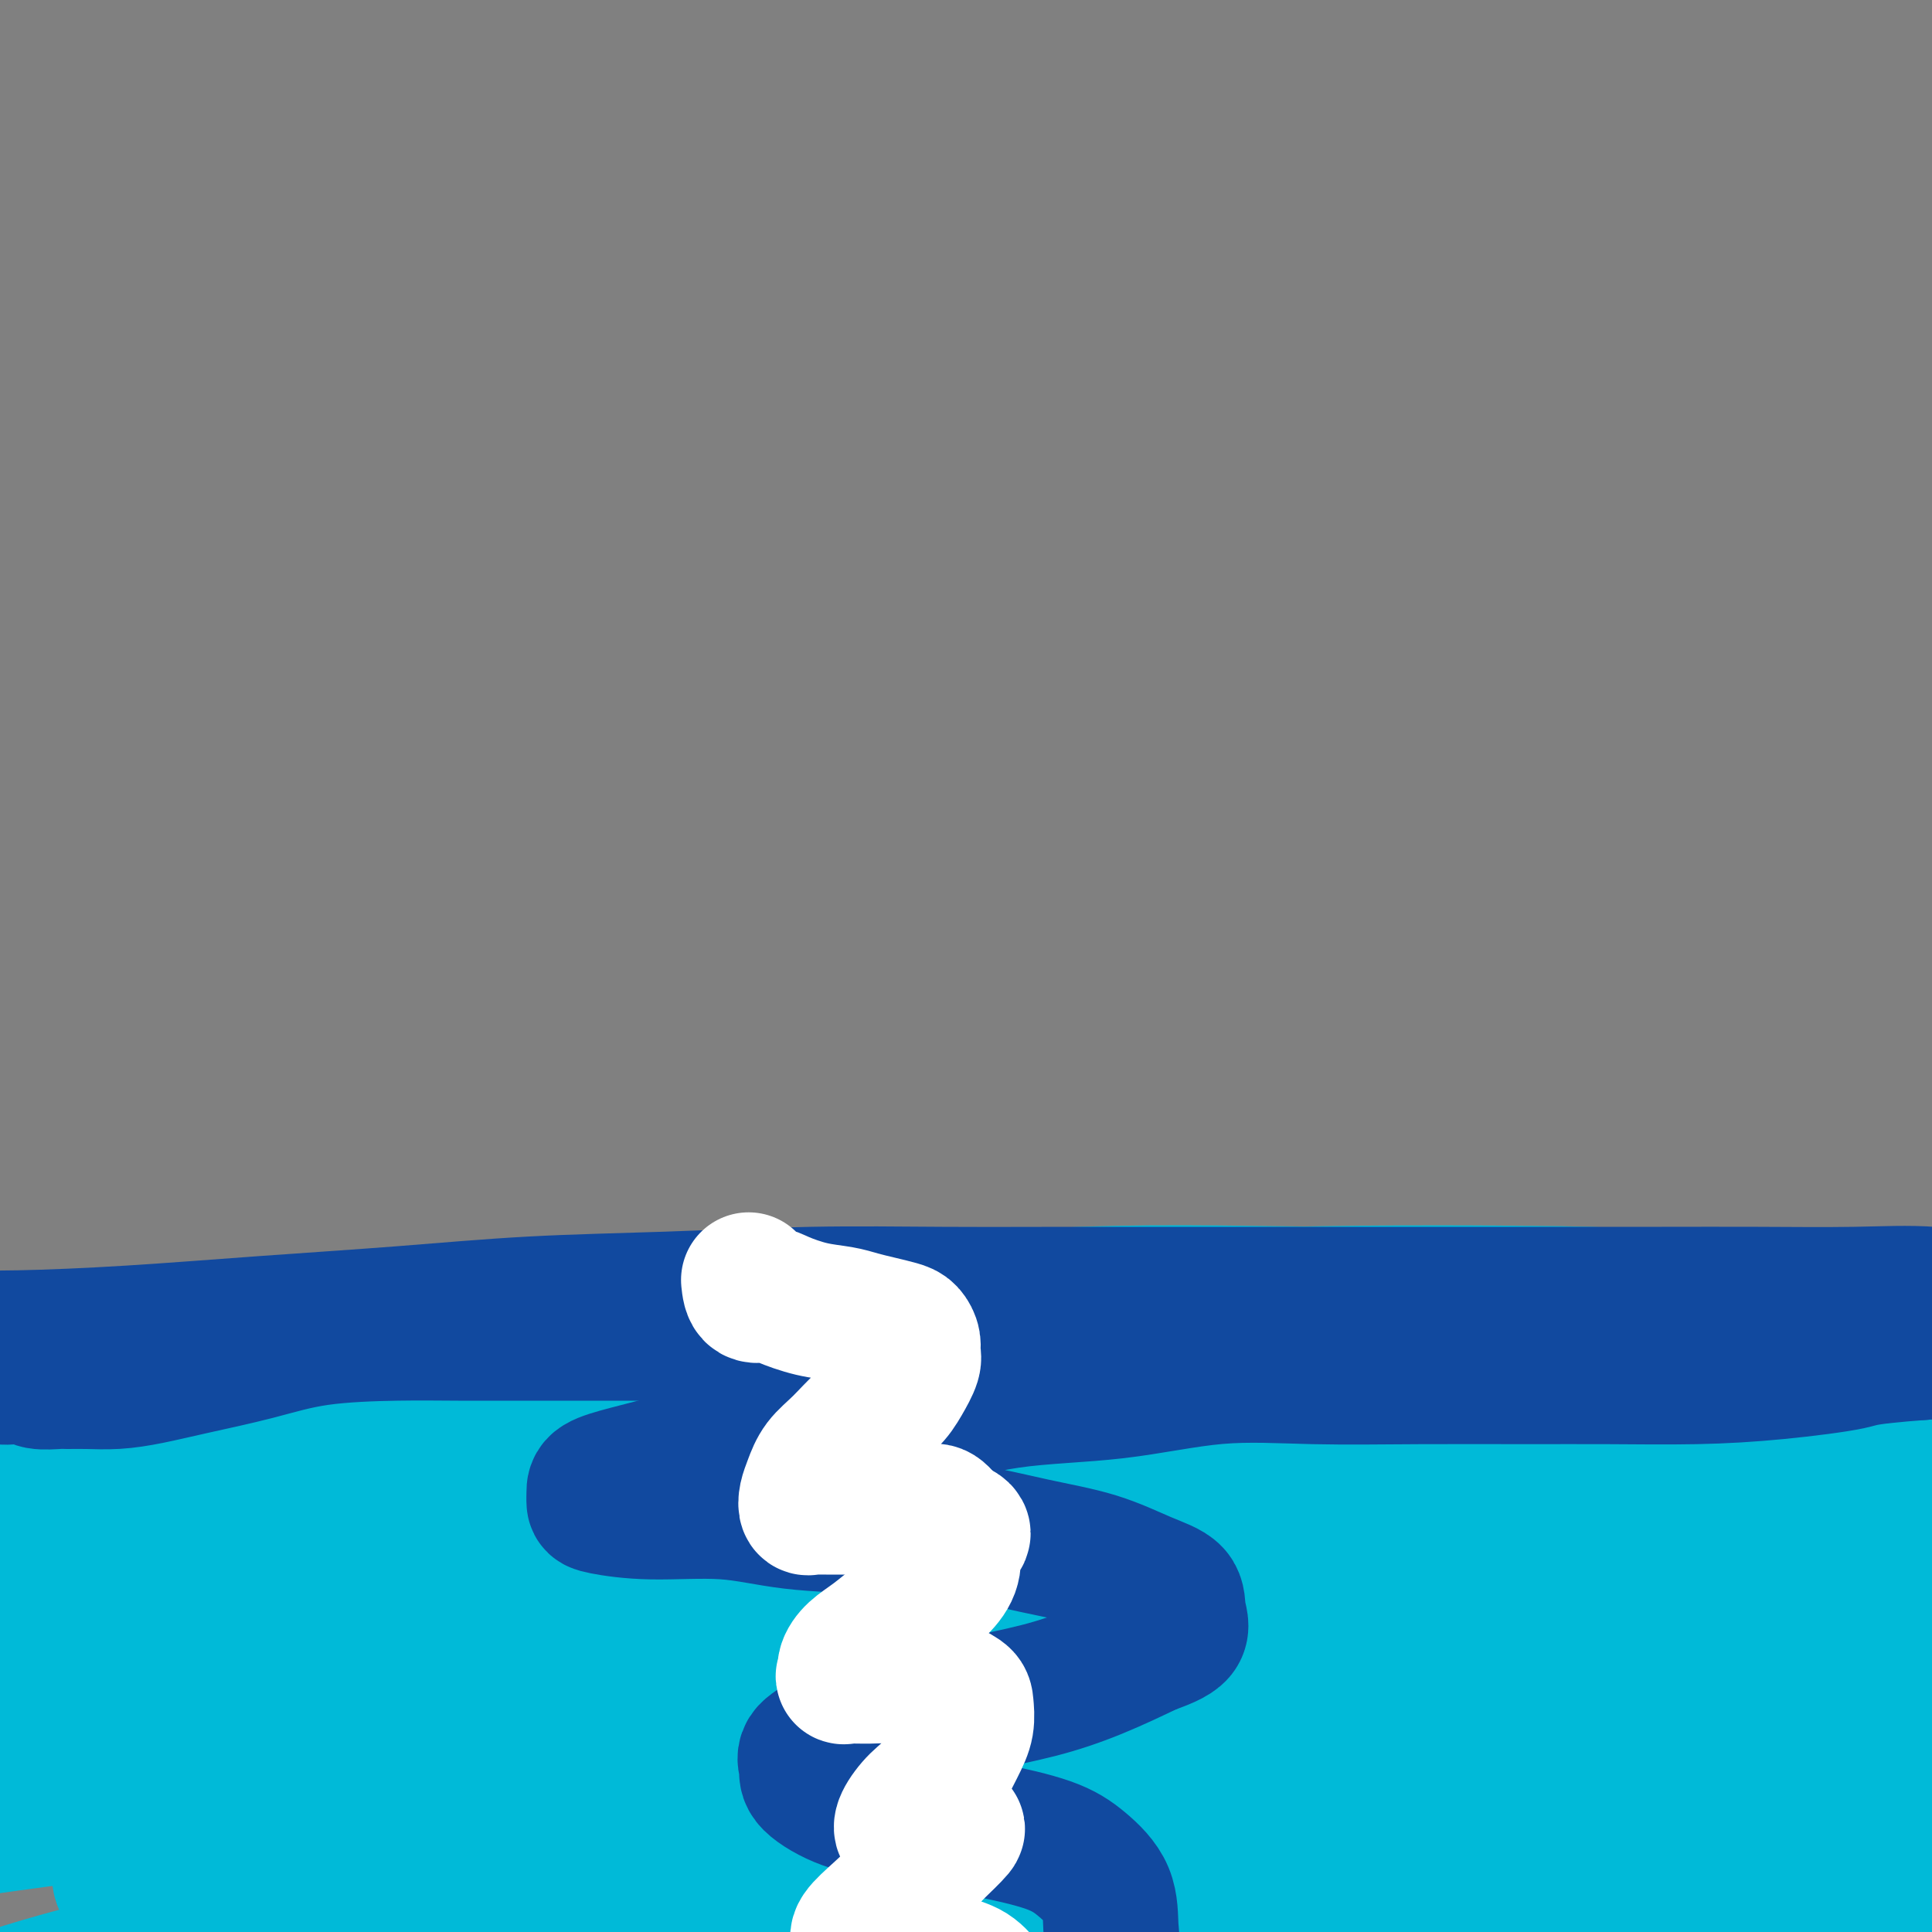 <svg viewBox='0 0 400 400' version='1.1' xmlns='http://www.w3.org/2000/svg' xmlns:xlink='http://www.w3.org/1999/xlink'><rect x="0" y="0" width="400" height="400" fill="#808080" stroke="none"/><g fill='none' stroke='#00BAD8' stroke-width='28' stroke-linecap='round' stroke-linejoin='round'><path d='M26,281c-0.259,-0.014 -0.519,-0.029 0,0c0.519,0.029 1.816,0.101 4,0c2.184,-0.101 5.254,-0.374 9,0c3.746,0.374 8.167,1.397 14,2c5.833,0.603 13.078,0.788 20,1c6.922,0.212 13.520,0.453 20,1c6.480,0.547 12.843,1.400 20,2c7.157,0.600 15.107,0.945 23,1c7.893,0.055 15.729,-0.181 24,0c8.271,0.181 16.976,0.781 26,1c9.024,0.219 18.368,0.059 28,0c9.632,-0.059 19.552,-0.016 29,0c9.448,0.016 18.424,0.004 28,0c9.576,-0.004 19.752,-0.001 30,0c10.248,0.001 20.568,0.001 30,0c9.432,-0.001 17.976,-0.001 27,0c9.024,0.001 18.528,0.004 28,0c9.472,-0.004 18.910,-0.013 27,0c8.090,0.013 14.831,0.048 22,0c7.169,-0.048 14.767,-0.181 21,0c6.233,0.181 11.103,0.675 15,1c3.897,0.325 6.823,0.479 8,1c1.177,0.521 0.605,1.407 1,2c0.395,0.593 1.755,0.891 0,1c-1.755,0.109 -6.626,0.029 -13,0c-6.374,-0.029 -14.250,-0.008 -22,0c-7.750,0.008 -15.375,0.004 -23,0'/><path d='M422,294c-13.455,-0.107 -18.093,-0.374 -27,-1c-8.907,-0.626 -22.085,-1.611 -35,-3c-12.915,-1.389 -25.569,-3.181 -36,-4c-10.431,-0.819 -18.638,-0.667 -43,-1c-24.362,-0.333 -64.877,-1.153 -90,-1c-25.123,0.153 -34.852,1.280 -49,3c-14.148,1.720 -32.715,4.034 -50,6c-17.285,1.966 -33.290,3.584 -48,6c-14.710,2.416 -28.127,5.629 -41,8c-12.873,2.371 -25.203,3.899 -36,5c-10.797,1.101 -20.062,1.774 -28,2c-7.938,0.226 -14.550,0.005 -19,0c-4.450,-0.005 -6.739,0.207 -8,0c-1.261,-0.207 -1.495,-0.833 -1,-1c0.495,-0.167 1.719,0.123 6,-1c4.281,-1.123 11.618,-3.660 20,-5c8.382,-1.340 17.808,-1.483 29,-2c11.192,-0.517 24.149,-1.406 38,-2c13.851,-0.594 28.597,-0.892 45,-1c16.403,-0.108 34.463,-0.026 52,0c17.537,0.026 34.551,-0.003 53,0c18.449,0.003 38.334,0.039 58,0c19.666,-0.039 39.115,-0.151 58,0c18.885,0.151 37.208,0.565 54,1c16.792,0.435 32.052,0.889 46,1c13.948,0.111 26.583,-0.122 37,0c10.417,0.122 18.617,0.600 24,1c5.383,0.400 7.949,0.723 10,1c2.051,0.277 3.586,0.508 1,1c-2.586,0.492 -9.293,1.246 -16,2'/><path d='M426,309c-7.285,1.125 -17.997,2.437 -30,3c-12.003,0.563 -25.295,0.378 -40,1c-14.705,0.622 -30.822,2.051 -48,3c-17.178,0.949 -35.417,1.417 -54,2c-18.583,0.583 -37.512,1.281 -56,2c-18.488,0.719 -36.537,1.461 -55,2c-18.463,0.539 -37.341,0.877 -55,1c-17.659,0.123 -34.100,0.032 -49,0c-14.900,-0.032 -28.258,-0.005 -39,0c-10.742,0.005 -18.867,-0.012 -26,0c-7.133,0.012 -13.275,0.053 -17,0c-3.725,-0.053 -5.035,-0.201 -6,0c-0.965,0.201 -1.587,0.752 1,2c2.587,1.248 8.382,3.192 16,5c7.618,1.808 17.059,3.479 27,5c9.941,1.521 20.384,2.891 33,4c12.616,1.109 27.407,1.956 43,3c15.593,1.044 31.990,2.284 49,3c17.010,0.716 34.633,0.907 54,1c19.367,0.093 40.477,0.087 61,1c20.523,0.913 40.458,2.746 60,4c19.542,1.254 38.691,1.929 56,3c17.309,1.071 32.778,2.540 47,4c14.222,1.460 27.197,2.913 37,4c9.803,1.087 16.432,1.810 20,2c3.568,0.190 4.073,-0.152 4,0c-0.073,0.152 -0.724,0.798 -6,1c-5.276,0.202 -15.177,-0.039 -26,0c-10.823,0.039 -22.568,0.357 -36,0c-13.432,-0.357 -28.552,-1.388 -45,-2c-16.448,-0.612 -34.224,-0.806 -52,-1'/><path d='M294,362c-35.796,-0.310 -42.784,-0.083 -58,0c-15.216,0.083 -38.658,0.024 -59,0c-20.342,-0.024 -37.583,-0.013 -56,0c-18.417,0.013 -38.011,0.028 -56,0c-17.989,-0.028 -34.374,-0.098 -48,0c-13.626,0.098 -24.494,0.366 -34,0c-9.506,-0.366 -17.650,-1.365 -24,-2c-6.350,-0.635 -10.907,-0.906 -14,-1c-3.093,-0.094 -4.724,-0.009 -5,0c-0.276,0.009 0.802,-0.056 2,0c1.198,0.056 2.515,0.235 7,1c4.485,0.765 12.138,2.116 21,3c8.862,0.884 18.935,1.300 30,2c11.065,0.700 23.124,1.683 36,2c12.876,0.317 26.571,-0.033 42,0c15.429,0.033 32.593,0.450 49,0c16.407,-0.450 32.056,-1.766 49,-3c16.944,-1.234 35.181,-2.385 53,-3c17.819,-0.615 35.220,-0.695 52,-1c16.780,-0.305 32.941,-0.835 49,-1c16.059,-0.165 32.018,0.034 48,0c15.982,-0.034 31.988,-0.303 45,0c13.012,0.303 23.029,1.178 32,2c8.971,0.822 16.895,1.592 22,3c5.105,1.408 7.389,3.456 9,5c1.611,1.544 2.547,2.585 1,4c-1.547,1.415 -5.578,3.205 -12,4c-6.422,0.795 -15.237,0.594 -25,1c-9.763,0.406 -20.475,1.417 -33,2c-12.525,0.583 -26.864,0.738 -42,1c-15.136,0.262 -31.068,0.631 -47,1'/><path d='M328,382c-32.055,0.714 -38.693,-0.003 -48,0c-9.307,0.003 -21.284,0.724 -45,0c-23.716,-0.724 -59.172,-2.892 -80,-4c-20.828,-1.108 -27.030,-1.155 -37,-2c-9.970,-0.845 -23.710,-2.489 -34,-3c-10.290,-0.511 -17.131,0.112 -24,0c-6.869,-0.112 -13.765,-0.958 -19,0c-5.235,0.958 -8.809,3.721 -11,6c-2.191,2.279 -3.001,4.075 -4,6c-0.999,1.925 -2.189,3.978 0,6c2.189,2.022 7.757,4.013 14,5c6.243,0.987 13.161,0.972 22,1c8.839,0.028 19.599,0.100 31,0c11.401,-0.100 23.443,-0.372 37,-1c13.557,-0.628 28.629,-1.611 45,-3c16.371,-1.389 34.041,-3.185 52,-5c17.959,-1.815 36.206,-3.649 54,-5c17.794,-1.351 35.133,-2.218 52,-3c16.867,-0.782 33.260,-1.480 48,-2c14.740,-0.520 27.827,-0.861 39,-1c11.173,-0.139 20.433,-0.075 27,0c6.567,0.075 10.441,0.161 13,1c2.559,0.839 3.804,2.432 2,4c-1.804,1.568 -6.656,3.111 -14,5c-7.344,1.889 -17.180,4.123 -29,6c-11.820,1.877 -25.623,3.395 -40,5c-14.377,1.605 -29.328,3.296 -46,5c-16.672,1.704 -35.066,3.420 -55,5c-19.934,1.580 -41.410,3.023 -61,5c-19.590,1.977 -37.295,4.489 -55,7'/><path d='M162,420c-50.124,5.125 -46.935,4.437 -57,5c-10.065,0.563 -33.383,2.376 -50,3c-16.617,0.624 -26.534,0.060 -36,0c-9.466,-0.060 -18.482,0.384 -24,0c-5.518,-0.384 -7.538,-1.595 -9,-3c-1.462,-1.405 -2.366,-3.003 0,-5c2.366,-1.997 8.003,-4.392 16,-7c7.997,-2.608 18.354,-5.428 30,-8c11.646,-2.572 24.582,-4.896 39,-7c14.418,-2.104 30.320,-3.989 48,-6c17.680,-2.011 37.138,-4.147 58,-6c20.862,-1.853 43.127,-3.423 65,-4c21.873,-0.577 43.355,-0.162 64,0c20.645,0.162 40.453,0.073 58,0c17.547,-0.073 32.834,-0.128 46,0c13.166,0.128 24.213,0.438 33,0c8.787,-0.438 15.315,-1.624 19,-3c3.685,-1.376 4.528,-2.942 5,-4c0.472,-1.058 0.573,-1.608 -4,-3c-4.573,-1.392 -13.821,-3.626 -25,-6c-11.179,-2.374 -24.291,-4.886 -39,-7c-14.709,-2.114 -31.016,-3.829 -48,-6c-16.984,-2.171 -34.645,-4.799 -54,-6c-19.355,-1.201 -40.403,-0.977 -62,-1c-21.597,-0.023 -43.744,-0.294 -66,0c-22.256,0.294 -44.622,1.154 -67,3c-22.378,1.846 -44.770,4.677 -64,7c-19.230,2.323 -35.299,4.138 -49,6c-13.701,1.862 -25.035,3.770 -34,5c-8.965,1.230 -15.561,1.780 -19,2c-3.439,0.220 -3.719,0.110 -4,0'/><path d='M-68,369c-25.901,2.884 -5.655,0.094 6,-2c11.655,-2.094 14.719,-3.492 23,-5c8.281,-1.508 21.779,-3.128 36,-5c14.221,-1.872 29.165,-3.998 46,-6c16.835,-2.002 35.562,-3.881 55,-6c19.438,-2.119 39.587,-4.477 62,-6c22.413,-1.523 47.090,-2.212 71,-3c23.910,-0.788 47.054,-1.675 70,-2c22.946,-0.325 45.692,-0.088 67,0c21.308,0.088 41.176,0.027 58,0c16.824,-0.027 30.605,-0.021 42,0c11.395,0.021 20.405,0.056 25,0c4.595,-0.056 4.776,-0.204 5,0c0.224,0.204 0.490,0.759 -5,1c-5.490,0.241 -16.735,0.170 -30,-1c-13.265,-1.170 -28.549,-3.437 -45,-5c-16.451,-1.563 -34.068,-2.421 -54,-3c-19.932,-0.579 -42.178,-0.878 -65,-1c-22.822,-0.122 -46.220,-0.068 -69,0c-22.780,0.068 -44.941,0.151 -69,1c-24.059,0.849 -50.017,2.465 -74,3c-23.983,0.535 -45.993,-0.011 -65,0c-19.007,0.011 -35.013,0.580 -50,0c-14.987,-0.580 -28.956,-2.310 -40,-4c-11.044,-1.690 -19.162,-3.339 -25,-5c-5.838,-1.661 -9.396,-3.335 -12,-5c-2.604,-1.665 -4.255,-3.323 -2,-5c2.255,-1.677 8.415,-3.375 16,-6c7.585,-2.625 16.596,-6.179 28,-9c11.404,-2.821 25.202,-4.911 39,-7'/><path d='M-24,288c13.738,-2.347 28.582,-4.713 46,-7c17.418,-2.287 37.409,-4.495 57,-6c19.591,-1.505 38.781,-2.307 59,-3c20.219,-0.693 41.467,-1.278 63,-2c21.533,-0.722 43.350,-1.581 65,-2c21.650,-0.419 43.131,-0.397 62,0c18.869,0.397 35.125,1.169 50,2c14.875,0.831 28.369,1.723 39,2c10.631,0.277 18.400,-0.060 24,0c5.600,0.060 9.032,0.516 9,1c-0.032,0.484 -3.528,0.996 -10,1c-6.472,0.004 -15.921,-0.500 -27,-1c-11.079,-0.500 -23.787,-0.997 -38,-2c-14.213,-1.003 -29.930,-2.514 -46,-3c-16.070,-0.486 -32.491,0.051 -50,0c-17.509,-0.051 -36.104,-0.692 -55,0c-18.896,0.692 -38.092,2.716 -58,5c-19.908,2.284 -40.529,4.827 -62,8c-21.471,3.173 -43.794,6.976 -64,11c-20.206,4.024 -38.295,8.270 -55,12c-16.705,3.730 -32.025,6.945 -46,10c-13.975,3.055 -26.607,5.951 -37,8c-10.393,2.049 -18.549,3.251 -24,4c-5.451,0.749 -8.196,1.044 -10,1c-1.804,-0.044 -2.667,-0.429 0,-2c2.667,-1.571 8.864,-4.330 17,-7c8.136,-2.670 18.212,-5.252 30,-8c11.788,-2.748 25.289,-5.663 40,-9c14.711,-3.337 30.632,-7.096 49,-10c18.368,-2.904 39.184,-4.952 60,-7'/><path d='M64,284c27.454,-3.780 41.590,-4.730 60,-5c18.410,-0.270 41.094,0.141 64,0c22.906,-0.141 46.035,-0.834 69,0c22.965,0.834 45.767,3.196 66,6c20.233,2.804 37.895,6.051 55,9c17.105,2.949 33.651,5.599 47,8c13.349,2.401 23.501,4.551 31,7c7.499,2.449 12.346,5.196 15,7c2.654,1.804 3.116,2.664 2,5c-1.116,2.336 -3.809,6.147 -10,8c-6.191,1.853 -15.881,1.747 -28,2c-12.119,0.253 -26.665,0.865 -43,1c-16.335,0.135 -34.457,-0.207 -54,0c-19.543,0.207 -40.508,0.963 -63,2c-22.492,1.037 -46.510,2.355 -71,5c-24.490,2.645 -49.451,6.615 -76,11c-26.549,4.385 -54.684,9.183 -79,14c-24.316,4.817 -44.811,9.654 -64,14c-19.189,4.346 -37.070,8.201 -52,12c-14.930,3.799 -26.908,7.541 -37,10c-10.092,2.459 -18.296,3.635 -23,4c-4.704,0.365 -5.907,-0.081 -6,0c-0.093,0.081 0.925,0.688 6,0c5.075,-0.688 14.208,-2.672 24,-5c9.792,-2.328 20.241,-5.000 33,-8c12.759,-3.000 27.826,-6.328 43,-9c15.174,-2.672 30.456,-4.688 48,-7c17.544,-2.312 37.352,-4.919 56,-7c18.648,-2.081 36.136,-3.637 55,-5c18.864,-1.363 39.104,-2.532 59,-3c19.896,-0.468 39.448,-0.234 59,0'/><path d='M250,360c18.834,-0.231 36.421,-0.810 52,0c15.579,0.810 29.152,3.009 41,5c11.848,1.991 21.971,3.775 30,6c8.029,2.225 13.963,4.893 17,7c3.037,2.107 3.178,3.654 3,6c-0.178,2.346 -0.673,5.492 -4,8c-3.327,2.508 -9.486,4.377 -18,6c-8.514,1.623 -19.385,2.998 -32,4c-12.615,1.002 -26.975,1.630 -43,2c-16.025,0.370 -33.714,0.482 -52,1c-18.286,0.518 -37.170,1.442 -57,3c-19.830,1.558 -40.607,3.749 -61,6c-20.393,2.251 -40.404,4.562 -60,7c-19.596,2.438 -38.778,5.003 -56,8c-17.222,2.997 -32.484,6.425 -46,9c-13.516,2.575 -25.287,4.298 -35,6c-9.713,1.702 -17.369,3.384 -22,4c-4.631,0.616 -6.236,0.165 -7,0c-0.764,-0.165 -0.686,-0.044 2,0c2.686,0.044 7.979,0.012 15,0c7.021,-0.012 15.768,-0.003 25,0c9.232,0.003 18.947,0.001 27,0c8.053,-0.001 14.444,-0.000 17,0c2.556,0.000 1.278,0.000 0,0'/></g>
<g fill='none' stroke='#11499F' stroke-width='28' stroke-linecap='round' stroke-linejoin='round'><path d='M292,275c-7.156,-0.429 -14.312,-0.857 -18,-1c-3.688,-0.143 -3.909,0.000 -9,0c-5.091,-0.000 -15.053,-0.144 -23,0c-7.947,0.144 -13.878,0.574 -21,1c-7.122,0.426 -15.436,0.846 -23,1c-7.564,0.154 -14.378,0.041 -21,0c-6.622,-0.041 -13.053,-0.011 -19,0c-5.947,0.011 -11.410,0.003 -16,0c-4.590,-0.003 -8.305,-0.001 -12,0c-3.695,0.001 -7.368,-0.000 -10,0c-2.632,0.000 -4.222,0.001 -6,0c-1.778,-0.001 -3.743,-0.006 -7,0c-3.257,0.006 -7.807,0.021 -12,0c-4.193,-0.021 -8.030,-0.080 -13,0c-4.970,0.080 -11.072,0.298 -16,1c-4.928,0.702 -8.680,1.887 -13,3c-4.320,1.113 -9.206,2.155 -13,3c-3.794,0.845 -6.495,1.494 -9,2c-2.505,0.506 -4.814,0.869 -7,1c-2.186,0.131 -4.247,0.032 -6,0c-1.753,-0.032 -3.196,0.005 -4,0c-0.804,-0.005 -0.969,-0.053 -2,0c-1.031,0.053 -2.930,0.207 -4,0c-1.070,-0.207 -1.312,-0.775 -2,-1c-0.688,-0.225 -1.821,-0.107 -3,0c-1.179,0.107 -2.403,0.201 -3,0c-0.597,-0.201 -0.568,-0.699 -1,-1c-0.432,-0.301 -1.326,-0.407 -2,-1c-0.674,-0.593 -1.129,-1.674 -2,-2c-0.871,-0.326 -2.158,0.105 -3,0c-0.842,-0.105 -1.241,-0.744 -2,-1c-0.759,-0.256 -1.880,-0.128 -3,0'/><path d='M-13,280c-2.199,-0.956 -1.195,-0.845 -1,-1c0.195,-0.155 -0.417,-0.577 -1,-1c-0.583,-0.423 -1.136,-0.848 -1,-1c0.136,-0.152 0.962,-0.033 2,0c1.038,0.033 2.287,-0.021 5,0c2.713,0.021 6.890,0.118 13,0c6.110,-0.118 14.155,-0.451 23,-1c8.845,-0.549 18.492,-1.314 28,-2c9.508,-0.686 18.878,-1.294 28,-2c9.122,-0.706 17.996,-1.510 27,-2c9.004,-0.490 18.139,-0.667 28,-1c9.861,-0.333 20.449,-0.821 30,-1c9.551,-0.179 18.066,-0.048 27,0c8.934,0.048 18.289,0.013 27,0c8.711,-0.013 16.779,-0.003 25,0c8.221,0.003 16.597,0.001 25,0c8.403,-0.001 16.835,0.000 25,0c8.165,-0.000 16.064,-0.002 24,0c7.936,0.002 15.910,0.007 23,0c7.090,-0.007 13.297,-0.027 20,0c6.703,0.027 13.902,0.101 20,0c6.098,-0.101 11.093,-0.378 16,0c4.907,0.378 9.725,1.411 14,2c4.275,0.589 8.007,0.735 12,1c3.993,0.265 8.246,0.649 12,1c3.754,0.351 7.009,0.669 10,1c2.991,0.331 5.719,0.676 8,1c2.281,0.324 4.114,0.626 5,1c0.886,0.374 0.825,0.821 1,1c0.175,0.179 0.588,0.089 1,0'/><path d='M463,276c9.802,1.238 2.808,0.332 0,0c-2.808,-0.332 -1.429,-0.089 -1,0c0.429,0.089 -0.093,0.024 -1,0c-0.907,-0.024 -2.200,-0.006 -3,0c-0.800,0.006 -1.106,0.002 -2,0c-0.894,-0.002 -2.376,-0.000 -3,0c-0.624,0.000 -0.391,0.000 -1,0c-0.609,-0.000 -2.061,-0.000 -3,0c-0.939,0.000 -1.366,0.000 -2,0c-0.634,-0.000 -1.473,-0.000 -2,0c-0.527,0.000 -0.740,-0.000 -1,0c-0.260,0.000 -0.568,0.000 -1,0c-0.432,-0.000 -0.989,-0.000 -1,0c-0.011,0.000 0.524,0.000 1,0c0.476,-0.000 0.894,-0.001 1,0c0.106,0.001 -0.101,0.003 0,0c0.101,-0.003 0.510,-0.013 0,0c-0.510,0.013 -1.938,0.048 -3,0c-1.062,-0.048 -1.759,-0.178 -3,0c-1.241,0.178 -3.026,0.663 -7,1c-3.974,0.337 -10.135,0.525 -16,1c-5.865,0.475 -11.432,1.238 -17,2'/><path d='M398,280c-12.755,0.967 -12.143,1.383 -15,2c-2.857,0.617 -9.183,1.433 -15,2c-5.817,0.567 -11.124,0.885 -17,1c-5.876,0.115 -12.322,0.028 -18,0c-5.678,-0.028 -10.587,0.003 -17,0c-6.413,-0.003 -14.331,-0.039 -22,0c-7.669,0.039 -15.088,0.153 -22,0c-6.912,-0.153 -13.316,-0.574 -20,0c-6.684,0.574 -13.646,2.144 -21,3c-7.354,0.856 -15.099,0.998 -22,2c-6.901,1.002 -12.960,2.863 -19,4c-6.040,1.137 -12.063,1.551 -18,2c-5.937,0.449 -11.787,0.935 -17,2c-5.213,1.065 -9.789,2.709 -14,4c-4.211,1.291 -8.056,2.229 -11,3c-2.944,0.771 -4.988,1.374 -6,2c-1.012,0.626 -0.993,1.276 -1,2c-0.007,0.724 -0.042,1.521 0,2c0.042,0.479 0.159,0.639 2,1c1.841,0.361 5.406,0.921 10,1c4.594,0.079 10.218,-0.323 15,0c4.782,0.323 8.722,1.373 14,2c5.278,0.627 11.894,0.832 18,1c6.106,0.168 11.703,0.298 17,1c5.297,0.702 10.294,1.975 15,3c4.706,1.025 9.122,1.800 13,3c3.878,1.200 7.219,2.824 10,4c2.781,1.176 5.003,1.903 6,3c0.997,1.097 0.768,2.565 1,4c0.232,1.435 0.923,2.839 0,4c-0.923,1.161 -3.462,2.081 -6,3'/><path d='M238,341c-2.859,1.390 -7.005,3.365 -11,5c-3.995,1.635 -7.838,2.930 -12,4c-4.162,1.070 -8.643,1.913 -13,3c-4.357,1.087 -8.589,2.416 -13,3c-4.411,0.584 -9.001,0.423 -12,1c-2.999,0.577 -4.406,1.891 -6,3c-1.594,1.109 -3.375,2.012 -4,3c-0.625,0.988 -0.093,2.061 0,3c0.093,0.939 -0.253,1.745 1,3c1.253,1.255 4.105,2.957 7,4c2.895,1.043 5.833,1.425 9,2c3.167,0.575 6.561,1.344 10,2c3.439,0.656 6.921,1.200 11,2c4.079,0.800 8.755,1.856 12,3c3.245,1.144 5.058,2.377 7,4c1.942,1.623 4.014,3.635 5,6c0.986,2.365 0.888,5.082 1,7c0.112,1.918 0.436,3.036 0,5c-0.436,1.964 -1.632,4.774 -3,8c-1.368,3.226 -2.907,6.869 -4,9c-1.093,2.131 -1.741,2.752 -2,3c-0.259,0.248 -0.130,0.124 0,0'/></g>
<g fill='none' stroke='#FFFFFF' stroke-width='28' stroke-linecap='round' stroke-linejoin='round'><path d='M155,265c0.136,1.284 0.273,2.567 1,3c0.727,0.433 2.045,0.014 3,0c0.955,-0.014 1.546,0.377 3,1c1.454,0.623 3.772,1.476 6,2c2.228,0.524 4.365,0.717 6,1c1.635,0.283 2.768,0.656 4,1c1.232,0.344 2.564,0.659 4,1c1.436,0.341 2.975,0.709 4,1c1.025,0.291 1.537,0.507 2,1c0.463,0.493 0.877,1.265 1,2c0.123,0.735 -0.045,1.434 0,2c0.045,0.566 0.302,1.001 0,2c-0.302,0.999 -1.162,2.563 -2,4c-0.838,1.437 -1.653,2.748 -3,4c-1.347,1.252 -3.226,2.446 -5,4c-1.774,1.554 -3.443,3.468 -5,5c-1.557,1.532 -3.003,2.684 -4,4c-0.997,1.316 -1.546,2.798 -2,4c-0.454,1.202 -0.814,2.126 -1,3c-0.186,0.874 -0.197,1.699 0,2c0.197,0.301 0.603,0.080 1,0c0.397,-0.080 0.784,-0.017 2,0c1.216,0.017 3.260,-0.011 5,0c1.740,0.011 3.177,0.062 5,0c1.823,-0.062 4.033,-0.238 6,0c1.967,0.238 3.692,0.888 5,1c1.308,0.112 2.198,-0.316 3,0c0.802,0.316 1.515,1.376 2,2c0.485,0.624 0.743,0.812 1,1'/><path d='M197,316c4.650,1.537 1.276,2.379 0,3c-1.276,0.621 -0.454,1.022 0,2c0.454,0.978 0.541,2.534 0,4c-0.541,1.466 -1.709,2.843 -3,4c-1.291,1.157 -2.704,2.095 -4,3c-1.296,0.905 -2.476,1.777 -4,3c-1.524,1.223 -3.393,2.797 -5,4c-1.607,1.203 -2.951,2.035 -4,3c-1.049,0.965 -1.802,2.061 -2,3c-0.198,0.939 0.159,1.719 0,2c-0.159,0.281 -0.834,0.063 0,0c0.834,-0.063 3.176,0.028 5,0c1.824,-0.028 3.129,-0.175 5,0c1.871,0.175 4.306,0.671 6,1c1.694,0.329 2.646,0.489 4,1c1.354,0.511 3.111,1.372 4,2c0.889,0.628 0.909,1.024 1,2c0.091,0.976 0.252,2.534 0,4c-0.252,1.466 -0.916,2.842 -2,5c-1.084,2.158 -2.586,5.100 -4,7c-1.414,1.900 -2.738,2.758 -4,4c-1.262,1.242 -2.462,2.868 -3,4c-0.538,1.132 -0.416,1.768 0,2c0.416,0.232 1.124,0.058 2,0c0.876,-0.058 1.920,-0.002 3,0c1.080,0.002 2.197,-0.051 3,0c0.803,0.051 1.293,0.206 2,0c0.707,-0.206 1.631,-0.773 1,0c-0.631,0.773 -2.815,2.887 -5,5'/><path d='M193,384c-1.893,2.113 -4.125,4.894 -6,7c-1.875,2.106 -3.392,3.535 -5,5c-1.608,1.465 -3.306,2.965 -4,4c-0.694,1.035 -0.385,1.604 0,2c0.385,0.396 0.847,0.618 2,1c1.153,0.382 2.996,0.922 5,1c2.004,0.078 4.170,-0.308 6,0c1.830,0.308 3.326,1.309 5,2c1.674,0.691 3.528,1.071 5,2c1.472,0.929 2.564,2.408 3,3c0.436,0.592 0.218,0.296 0,0'/></g>
</svg>